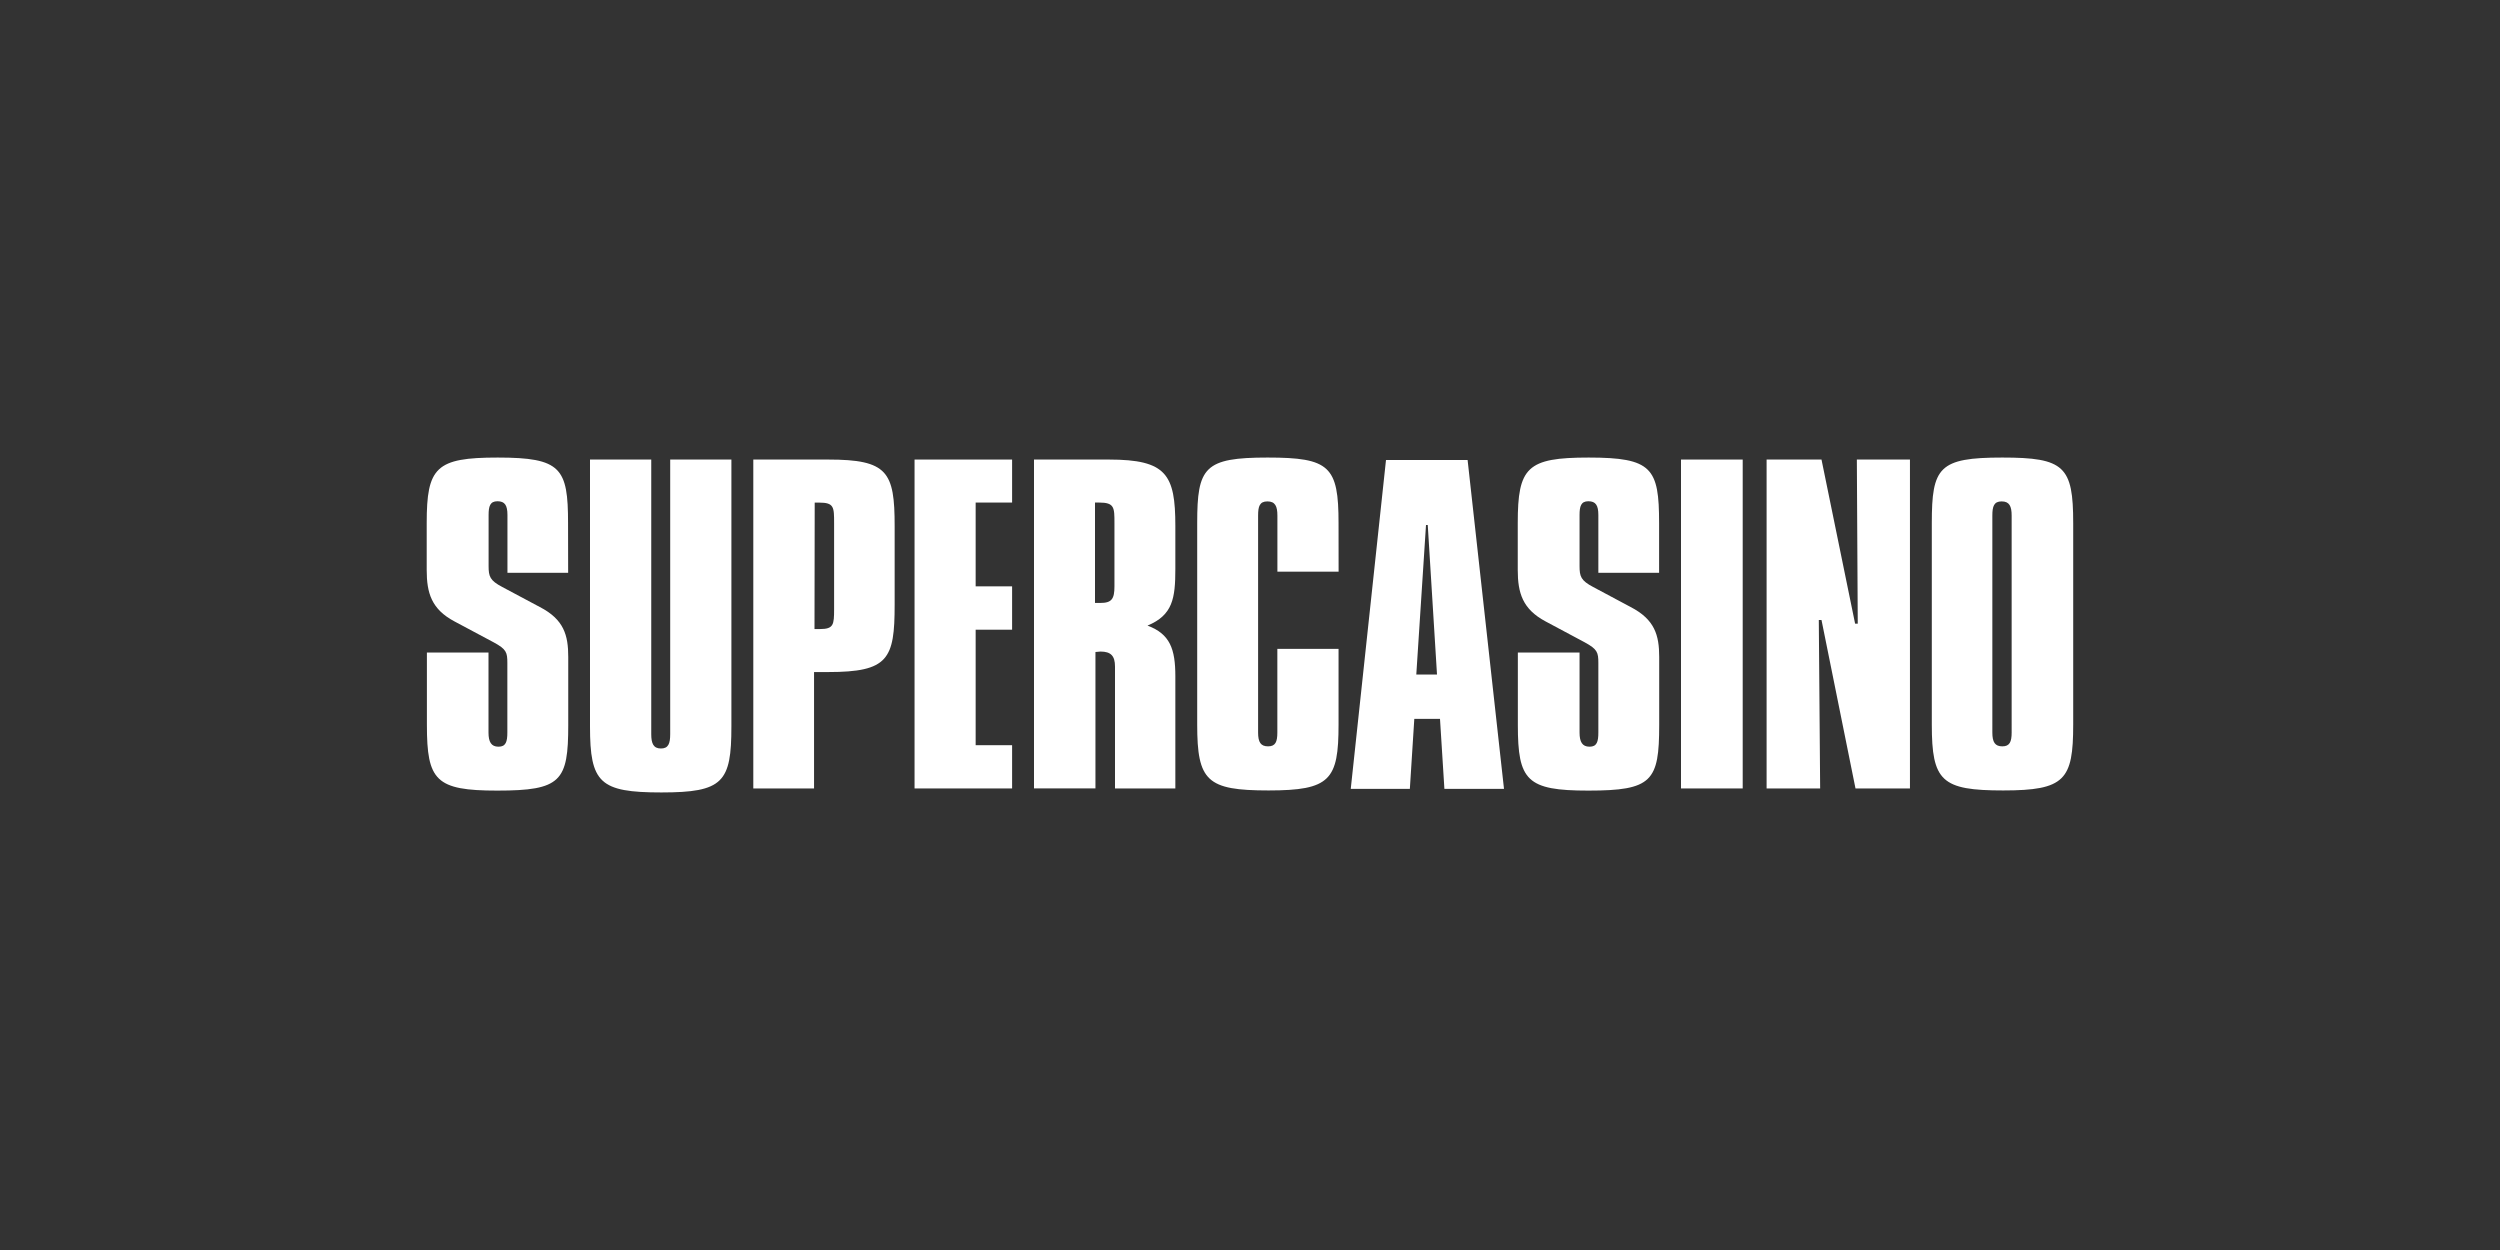 <svg id="Layer_1" data-name="Layer 1" xmlns="http://www.w3.org/2000/svg" viewBox="0 0 500 250"><rect x="0" y="0" width="500" height="250" fill="#333333" stroke="none"/><defs><style>.cls-1{fill:#fff;}</style></defs><title>829_500x250_dark</title><g id="Customer-Support"><g id="Customer-Support-02"><g id="Mobile-nav-bar"><g id="SC-LRBRAND-ReveersedOUt"><path id="Path" class="cls-1" d="M113.63,114.56H101.49V103c0-1.94-.52-2.75-2-2.75s-1.77,1-1.77,2.75v10.19c0,2.1.26,2.91,2.74,4.21l7.5,4c4.84,2.5,5.69,5.65,5.69,10V145c0,11.24-1.42,13.12-14.19,13.12-12.32,0-14.08-2-14.08-13.12V130.5H97.7v16c0,1.86.53,2.84,2,2.84s1.77-1,1.77-2.84V132.6c0-2.1-.17-2.75-2.73-4.13l-7.85-4.19c-4.59-2.44-5.55-5.67-5.55-10.28v-9.39c0-11.16,1.84-13.1,14.2-13.1,12.69,0,14.07,2.11,14.07,13.1Z"/><path class="cls-1" d="M130.25,91.91v54.93c0,1.87.45,2.86,1.94,2.86s1.85-1,1.85-2.86V91.91h12.24v53.38c0,11.16-1.66,13.2-14,13.2S118,156.57,118,145.29V91.91Z"/><path id="Shape" class="cls-1" d="M165.64,91.91c11.89,0,13.29,2.45,13.29,13.3v15.73c0,10.88-1.25,13.47-13.29,13.47h-2.83v23.28H150.66V91.91Zm-2.74,33.9H164c2.73,0,2.82-.88,2.82-4V104.65c0-3.24,0-4.13-3-4.13h-.88Z"/><polygon class="cls-1" points="182.91 91.91 182.91 157.69 202.42 157.69 202.42 149.04 195.13 149.04 195.13 125.94 202.42 125.94 202.42 117.27 195.13 117.27 195.13 100.51 202.42 100.51 202.42 91.91 182.91 91.91"/><path class="cls-1" d="M221.78,91.91c11.53,0,13.29,3,13.29,13.29v8.58c0,5.91-.53,9.24-5.57,11.34,4.51,1.67,5.57,4.7,5.57,10.13v22.44H223V133.31c0-2.11-.8-3-2.91-3-.36,0-.61.09-1,.09v27.28H206.8V91.91ZM219,120.59h1.06c2.3,0,2.83-.81,2.83-3.32V104.63c0-3.15,0-4.12-3.09-4.12H219Z"/><path class="cls-1" d="M267.72,114.33H255.48V103.12c0-1.87-.44-2.84-2-2.84s-1.86,1-1.86,2.84v43.39c0,1.94.53,2.76,2,2.76s1.85-.9,1.85-2.76V129.77h12.24v15.14c0,11.07-1.66,13.18-14,13.18s-14.27-1.88-14.27-13.18v-40.3c0-11.16,1.41-13.1,14.09-13.1,12.42,0,14.18,1.78,14.18,13.1Z"/><path class="cls-1" d="M285.2,105h.35l1.85,29.9h-4.14Zm-8-13-7.05,65.78h11.82l.89-14H288l.88,14h11.92l-7.28-65.78Z"/><path class="cls-1" d="M331.82,114.56H319.67V103c0-1.94-.53-2.75-2-2.75s-1.76,1-1.76,2.75v10.19c0,2.1.26,2.91,2.72,4.21l7.49,4c4.84,2.5,5.72,5.65,5.72,10V145c0,11.24-1.41,13.12-14.17,13.12-12.32,0-14.1-2-14.1-13.12V130.5h12.34v16c0,1.86.53,2.84,2,2.84s1.76-1,1.76-2.84V132.6c0-2.1-.18-2.75-2.72-4.13l-7.84-4.19c-4.58-2.44-5.56-5.67-5.56-10.28v-9.39c0-11.16,1.86-13.1,14.18-13.1,12.68,0,14.09,2.11,14.09,13.1Z"/><rect id="Rectangle" class="cls-1" x="336.2" y="91.91" width="12.34" height="65.78"/><polygon class="cls-1" points="371.37 91.91 371.55 124.73 371.02 124.73 364.3 91.91 353.32 91.91 353.32 157.69 364.03 157.69 363.76 124 364.3 124 371.1 157.69 381.99 157.69 381.99 91.91 371.37 91.91"/><path class="cls-1" d="M400.47,91.51c12.41,0,14.17,1.78,14.17,13.1v40.3c0,11.07-1.66,13.18-14,13.18s-14.28-1.86-14.28-13.18v-40.3c0-11.16,1.41-13.1,14.1-13.1Zm-2,55c0,1.94.54,2.76,2,2.76s1.86-.9,1.86-2.76V103.12c0-1.87-.45-2.84-2-2.84s-1.86,1-1.86,2.84Z"/></g></g></g></g></svg>